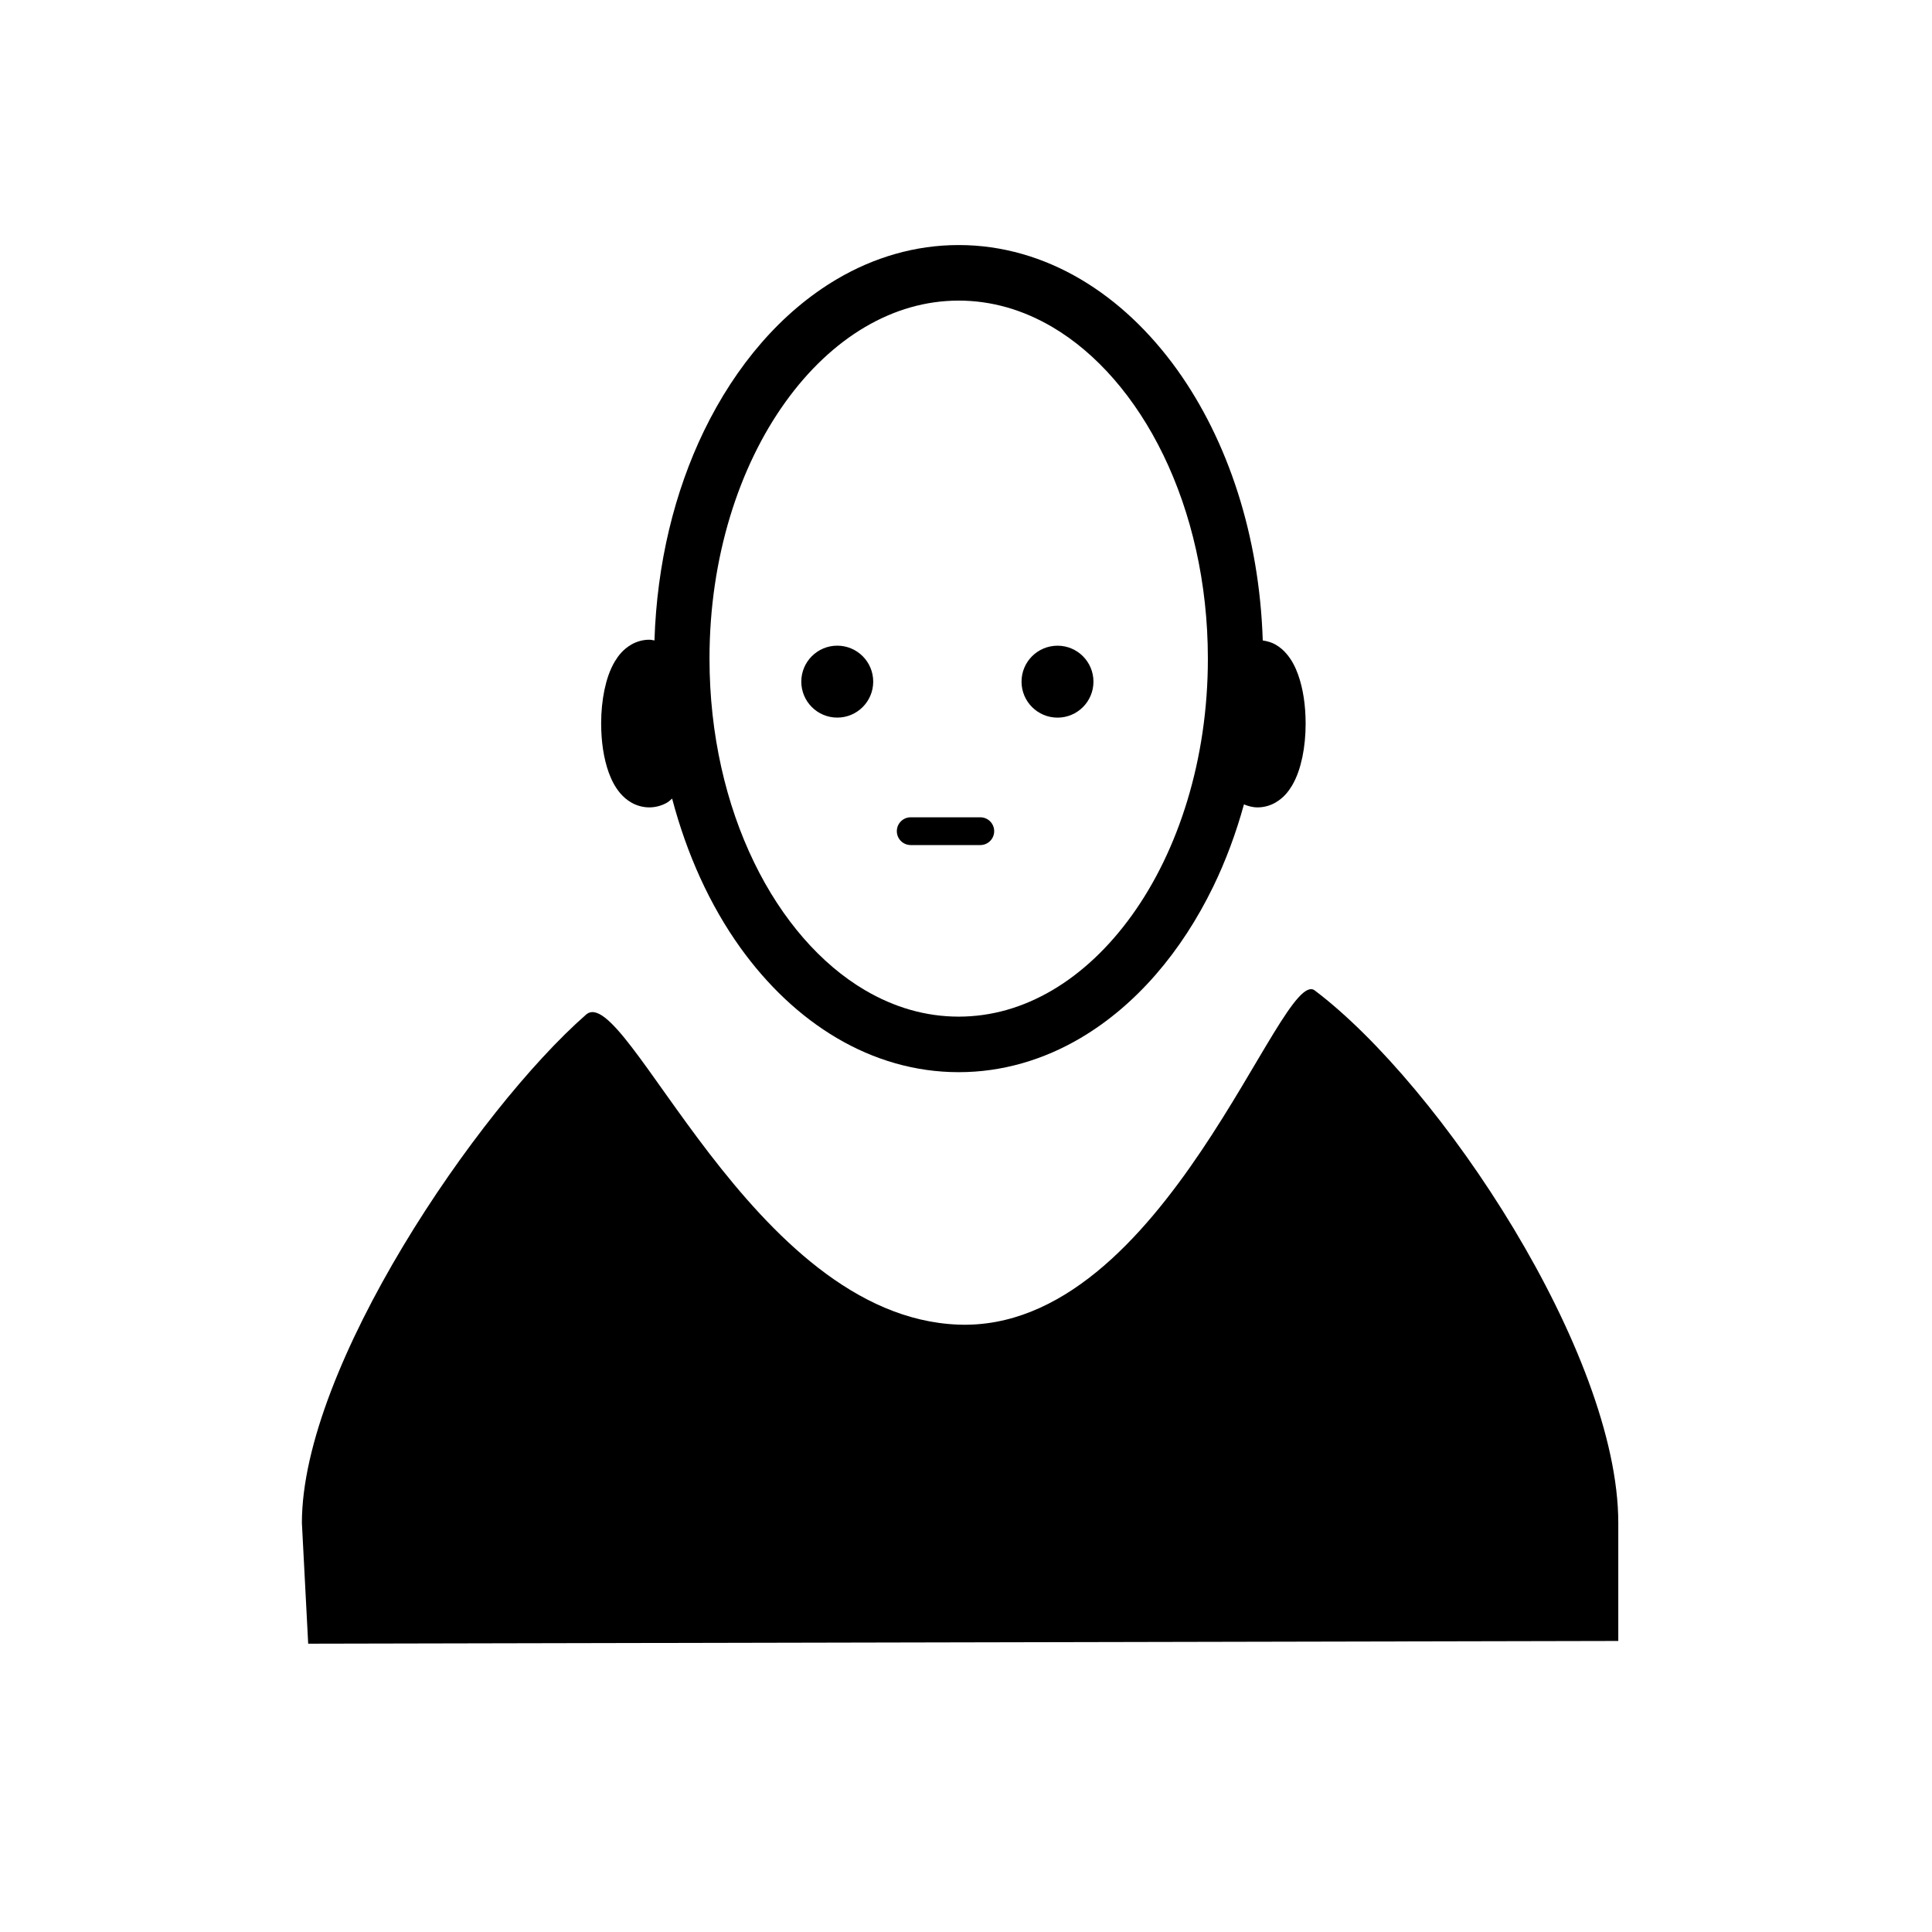 <?xml version="1.0" encoding="UTF-8"?>
<!-- Uploaded to: ICON Repo, www.iconrepo.com, Generator: ICON Repo Mixer Tools -->
<svg fill="#000000" width="800px" height="800px" version="1.1" viewBox="144 144 512 512" xmlns="http://www.w3.org/2000/svg">
 <g>
  <path d="m492.43 406.48c-8.996-6.801-39.719 90.664-94.512 88.555-54.793-2.113-88.113-91.359-98.609-82.148-28.828 25.273-75.305 93.344-75.305 134.7l1.668 32.008 347.19-0.723v-31.285c0-44.98-47.102-115.93-80.43-141.1z"/>
  <path d="m308.38 354.23c0.754 0.871 1.695 1.754 2.984 2.484 1.266 0.727 2.949 1.258 4.703 1.25 1.762 0.008 3.441-0.527 4.707-1.258 0.562-0.328 0.906-0.719 1.344-1.082 3.918 14.852 10.047 28.309 18.07 39.5 7.16 9.969 15.777 18.188 25.574 23.961 9.777 5.773 20.773 9.062 32.301 9.051 11.527 0.008 22.52-3.281 32.301-9.051 14.691-8.672 26.738-22.793 35.176-40.172 3.285-6.773 6.004-14.066 8.121-21.746 1.094 0.457 2.301 0.801 3.606 0.797 1.754 0.008 3.438-0.523 4.711-1.254 2.242-1.309 3.457-2.938 4.406-4.492 1.379-2.356 2.168-4.832 2.758-7.578 0.566-2.738 0.863-5.727 0.863-8.891-0.016-4.832-0.652-9.211-2.012-13.008-0.703-1.91-1.551-3.703-3.039-5.465-0.746-0.879-1.695-1.758-2.984-2.488-0.926-0.531-2.098-0.875-3.328-1.062-0.891-27.75-9.195-52.918-22.707-71.773-7.16-9.965-15.777-18.184-25.574-23.961-9.785-5.773-20.773-9.059-32.301-9.051-11.527-0.008-22.527 3.281-32.301 9.051-14.691 8.672-26.746 22.793-35.184 40.172-7.812 16.129-12.492 35.148-13.137 55.562-0.461-0.07-0.898-0.195-1.375-0.191-1.754-0.008-3.43 0.523-4.703 1.25-2.25 1.305-3.465 2.938-4.414 4.484-1.387 2.356-2.18 4.836-2.766 7.578-0.566 2.738-0.871 5.734-0.871 8.898 0.016 4.836 0.66 9.215 2.019 13.012 0.715 1.914 1.562 3.707 3.051 5.473zm43.766-103.69c6.125-8.535 13.316-15.289 21.082-19.863 7.785-4.574 16.094-7.008 24.836-7.016 8.738 0.008 17.051 2.441 24.836 7.016 11.645 6.852 22.008 18.656 29.402 33.914 7.398 15.238 11.797 33.852 11.797 53.949 0.016 26.809-7.852 50.945-20.121 68.004-6.125 8.531-13.32 15.285-21.082 19.859-7.785 4.578-16.094 7.008-24.836 7.016-8.738-0.008-17.051-2.438-24.836-7.016-11.645-6.844-22.016-18.656-29.402-33.91-7.398-15.238-11.801-33.848-11.797-53.953-0.012-26.805 7.852-50.945 20.121-68z"/>
  <path d="m375.41 324.64c0 5.266-4.266 9.531-9.527 9.531-5.266 0-9.531-4.266-9.531-9.531 0-5.262 4.266-9.531 9.531-9.531 5.262 0 9.527 4.269 9.527 9.531"/>
  <path d="m424.26 334.18c5.254 0 9.516-4.266 9.516-9.531 0-5.269-4.262-9.531-9.516-9.531-5.273 0-9.543 4.262-9.543 9.531 0 5.266 4.269 9.531 9.543 9.531z"/>
  <path d="m385.35 367.95h18.438c2.035 0 3.68-1.648 3.68-3.68 0-2.035-1.645-3.68-3.68-3.68h-18.438c-2.035 0-3.68 1.645-3.68 3.68 0 2.031 1.645 3.68 3.68 3.68z"/>
 </g>
</svg>